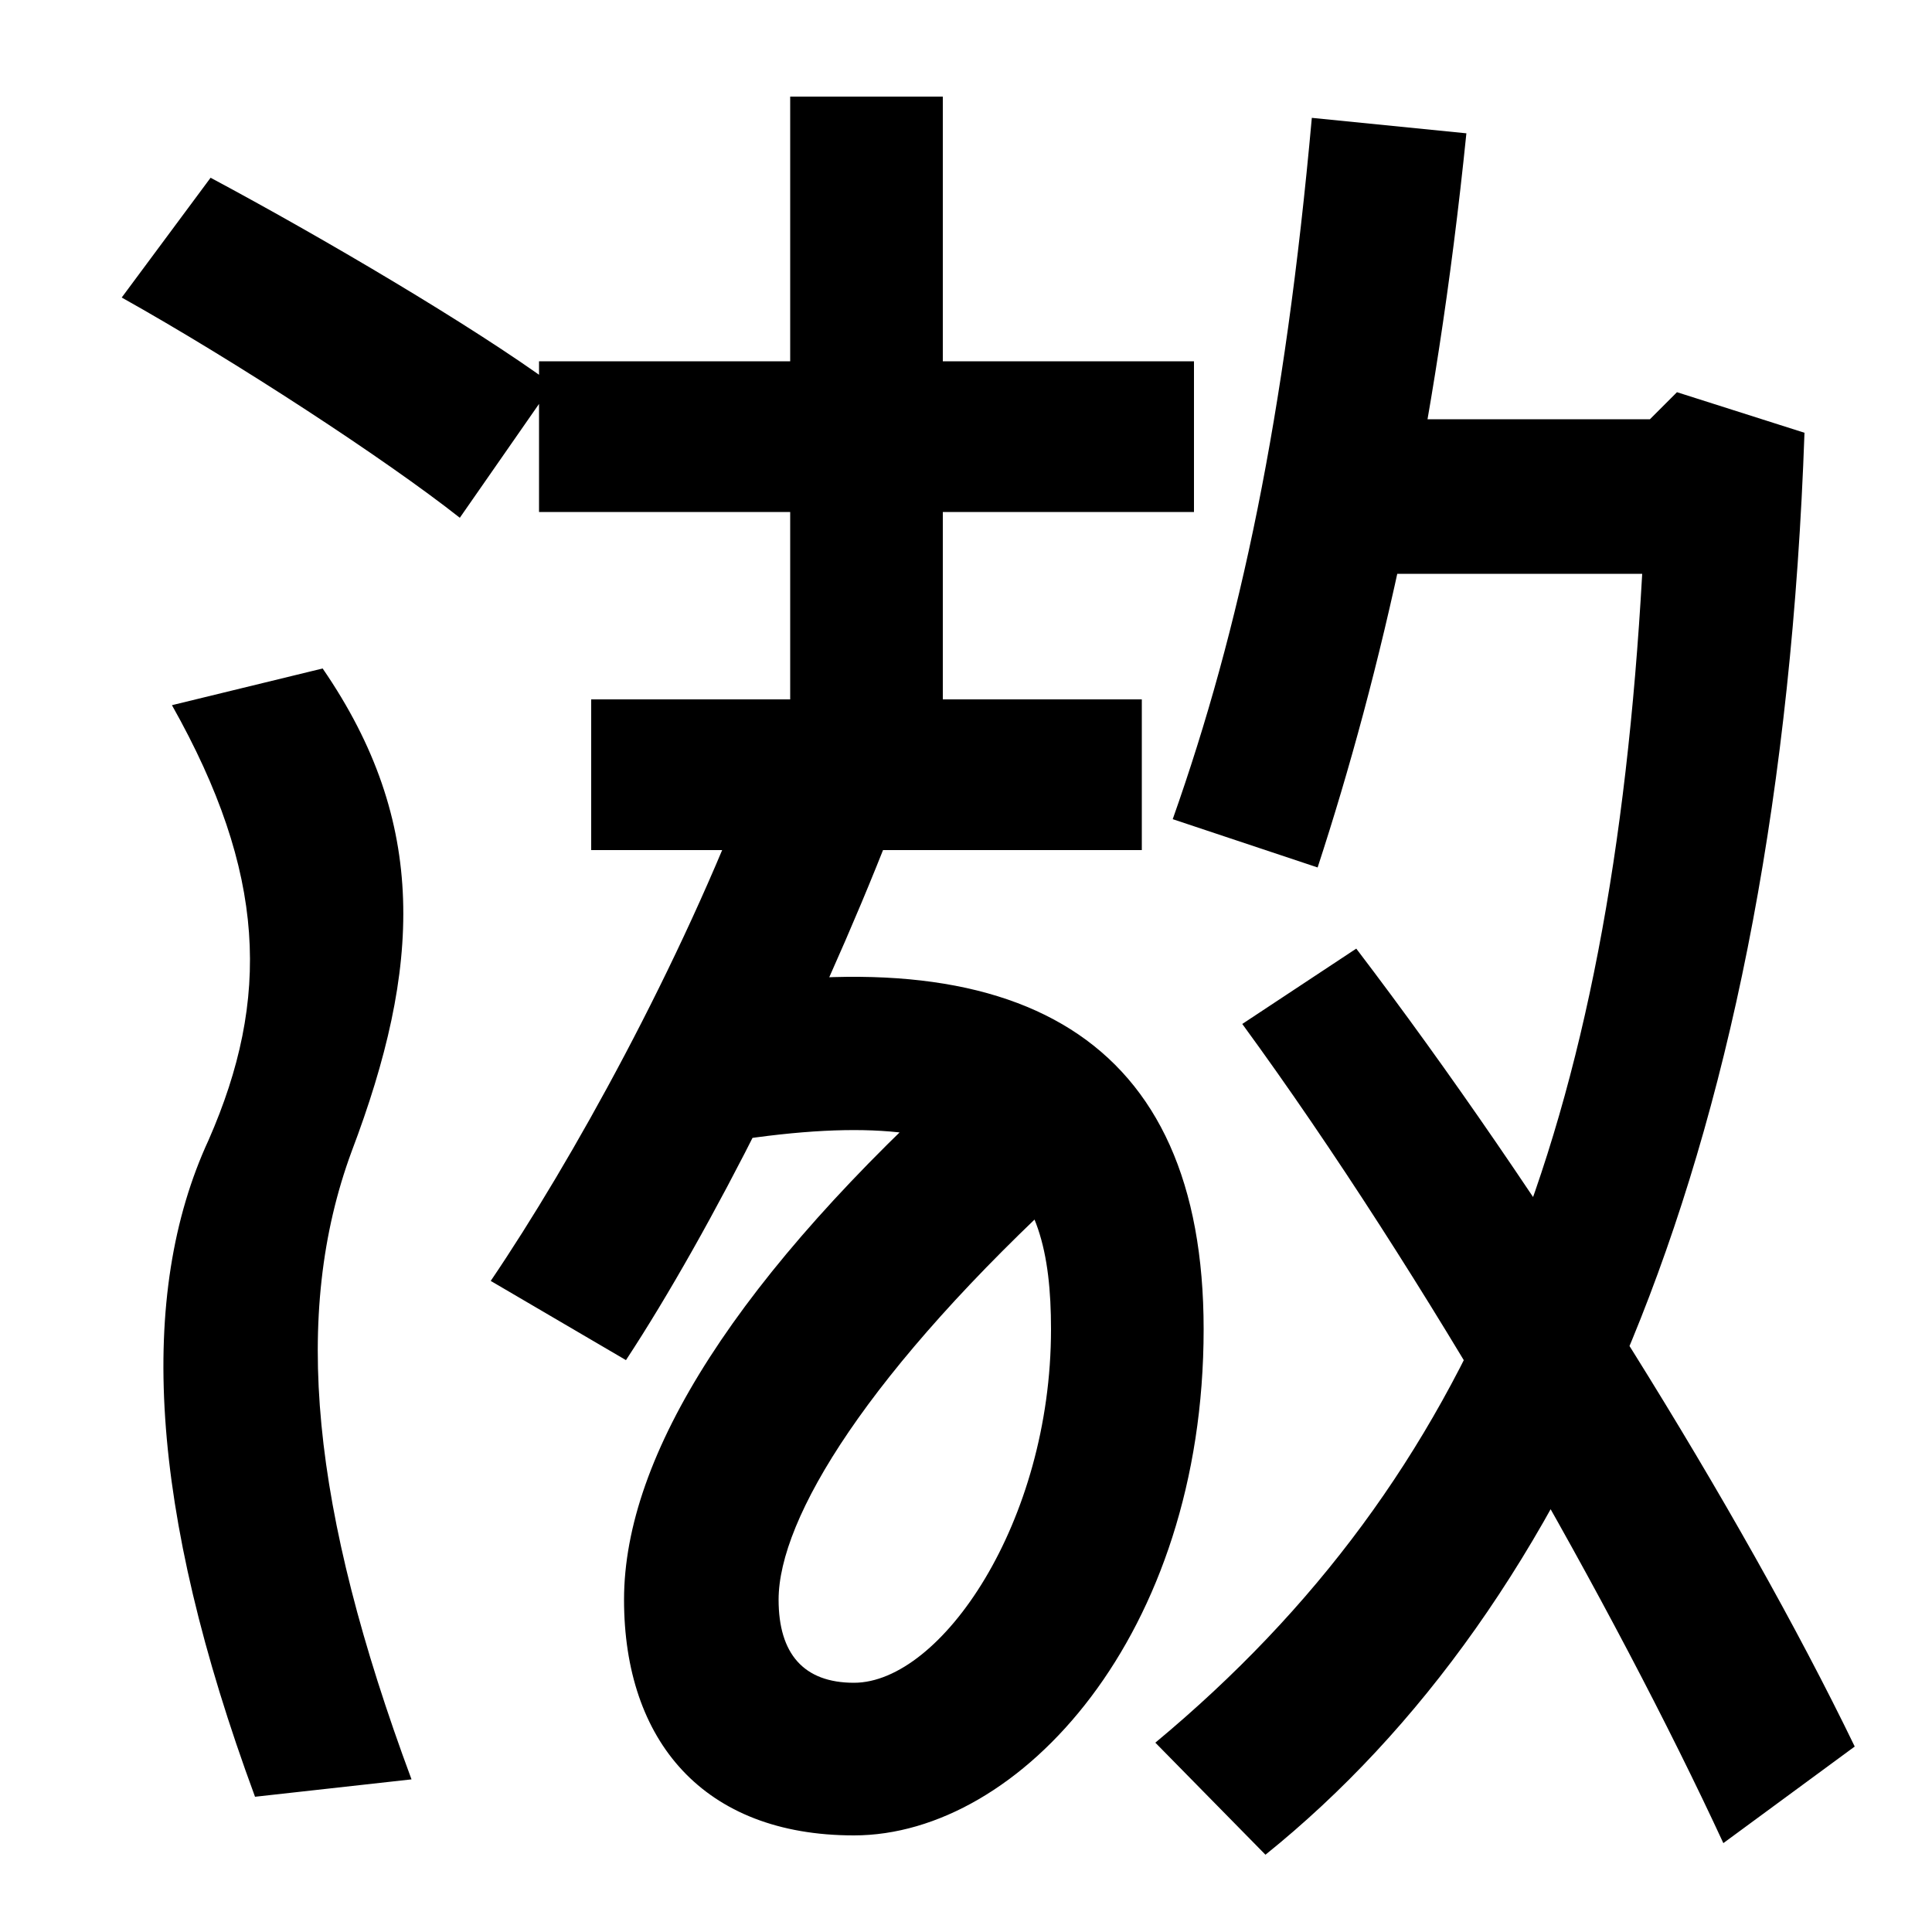 <svg xmlns="http://www.w3.org/2000/svg" width="1000" height="1000"><path d="M132 -50 213 -41C161 99 151 200 182 284C218 379 222 454 167 534L89 515C138 428 140 363 108 290C71 210 77 99 132 -50ZM238 612 286 681C245 711 167 757 109 788L63 726C122 693 200 642 238 612ZM598 -22 655 -80C814 48 921 287 934 656L868 677L854 663H696V583H850C834 298 764 116 598 -22ZM442 -70C528 -70 623 34 623 192C623 343 528 397 357 366L364 287C516 314 544 271 544 192C544 92 487 9 442 9C416 9 403 24 403 52C403 94 449 170 556 268L501 327C382 220 323 127 323 52C323 -21 364 -70 442 -70ZM254 217 324 176C368 243 422 350 461 450L389 478C352 380 296 279 254 217ZM892 -74 960 -24C901 98 798 263 702 389L643 350C738 220 836 47 892 -74ZM409 481H488V830H409ZM279 615H618V693H279ZM607 456 682 431C715 532 743 654 759 811L679 819C665 664 642 555 607 456ZM591 518H306V440H591Z" transform="translate(0, 880) scale(1,-1)" /></svg>